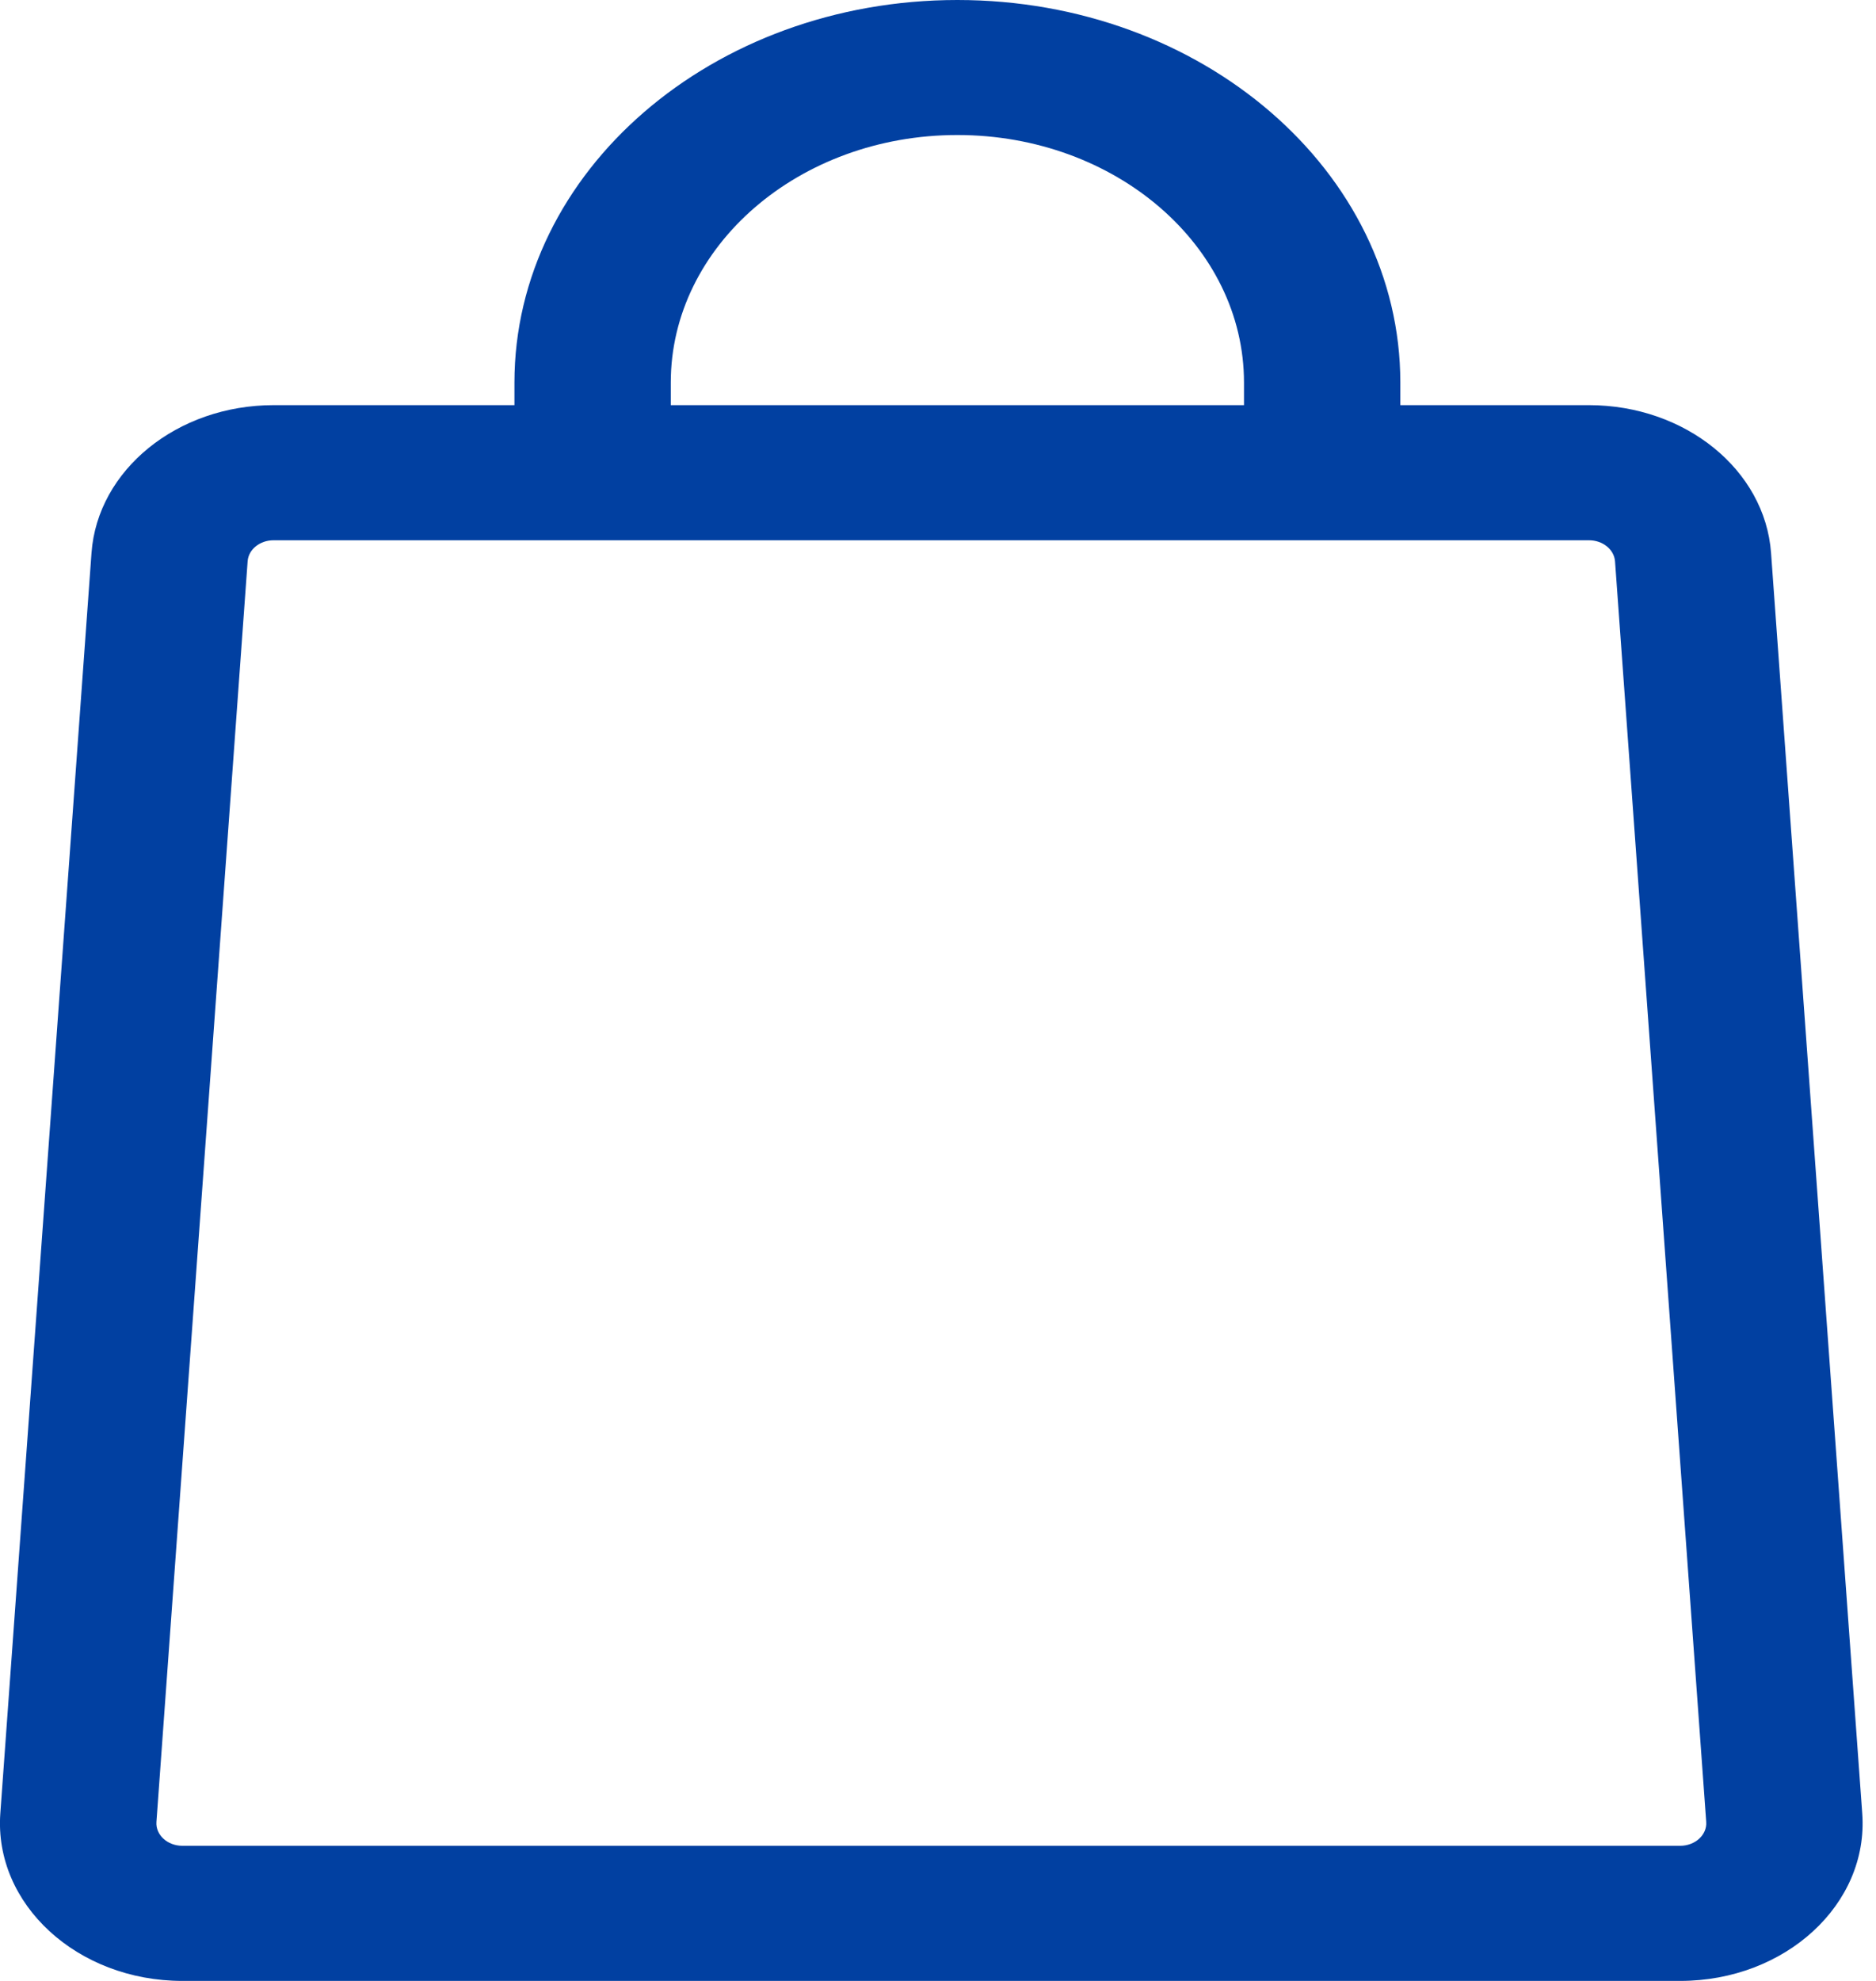 <?xml version="1.0" encoding="UTF-8"?> <svg xmlns="http://www.w3.org/2000/svg" width="18" height="19" viewBox="0 0 18 19" fill="none"><path fill-rule="evenodd" clip-rule="evenodd" d="M6.436 3.67C6.436 2.359 7.667 1.295 9.186 1.295C10.704 1.295 11.936 2.359 11.936 3.67V3.886H6.436V3.67ZM4.936 3.886V3.67C4.936 1.643 6.838 0 9.186 0C11.533 0 13.436 1.643 13.436 3.67V3.886H15.246C16.17 3.886 16.935 4.507 16.993 5.303L17.868 17.394C17.931 18.264 17.131 19 16.121 19H1.75C0.741 19 -0.059 18.264 0.003 17.394L0.878 5.303C0.936 4.507 1.701 3.886 2.625 3.886H4.936ZM2.376 5.384C2.384 5.27 2.493 5.182 2.625 5.182H15.246C15.378 5.182 15.487 5.27 15.496 5.384L16.371 17.475C16.38 17.599 16.265 17.704 16.121 17.704H1.75C1.606 17.704 1.492 17.599 1.501 17.475L2.376 5.384Z" fill="#0140A1"></path></svg> 